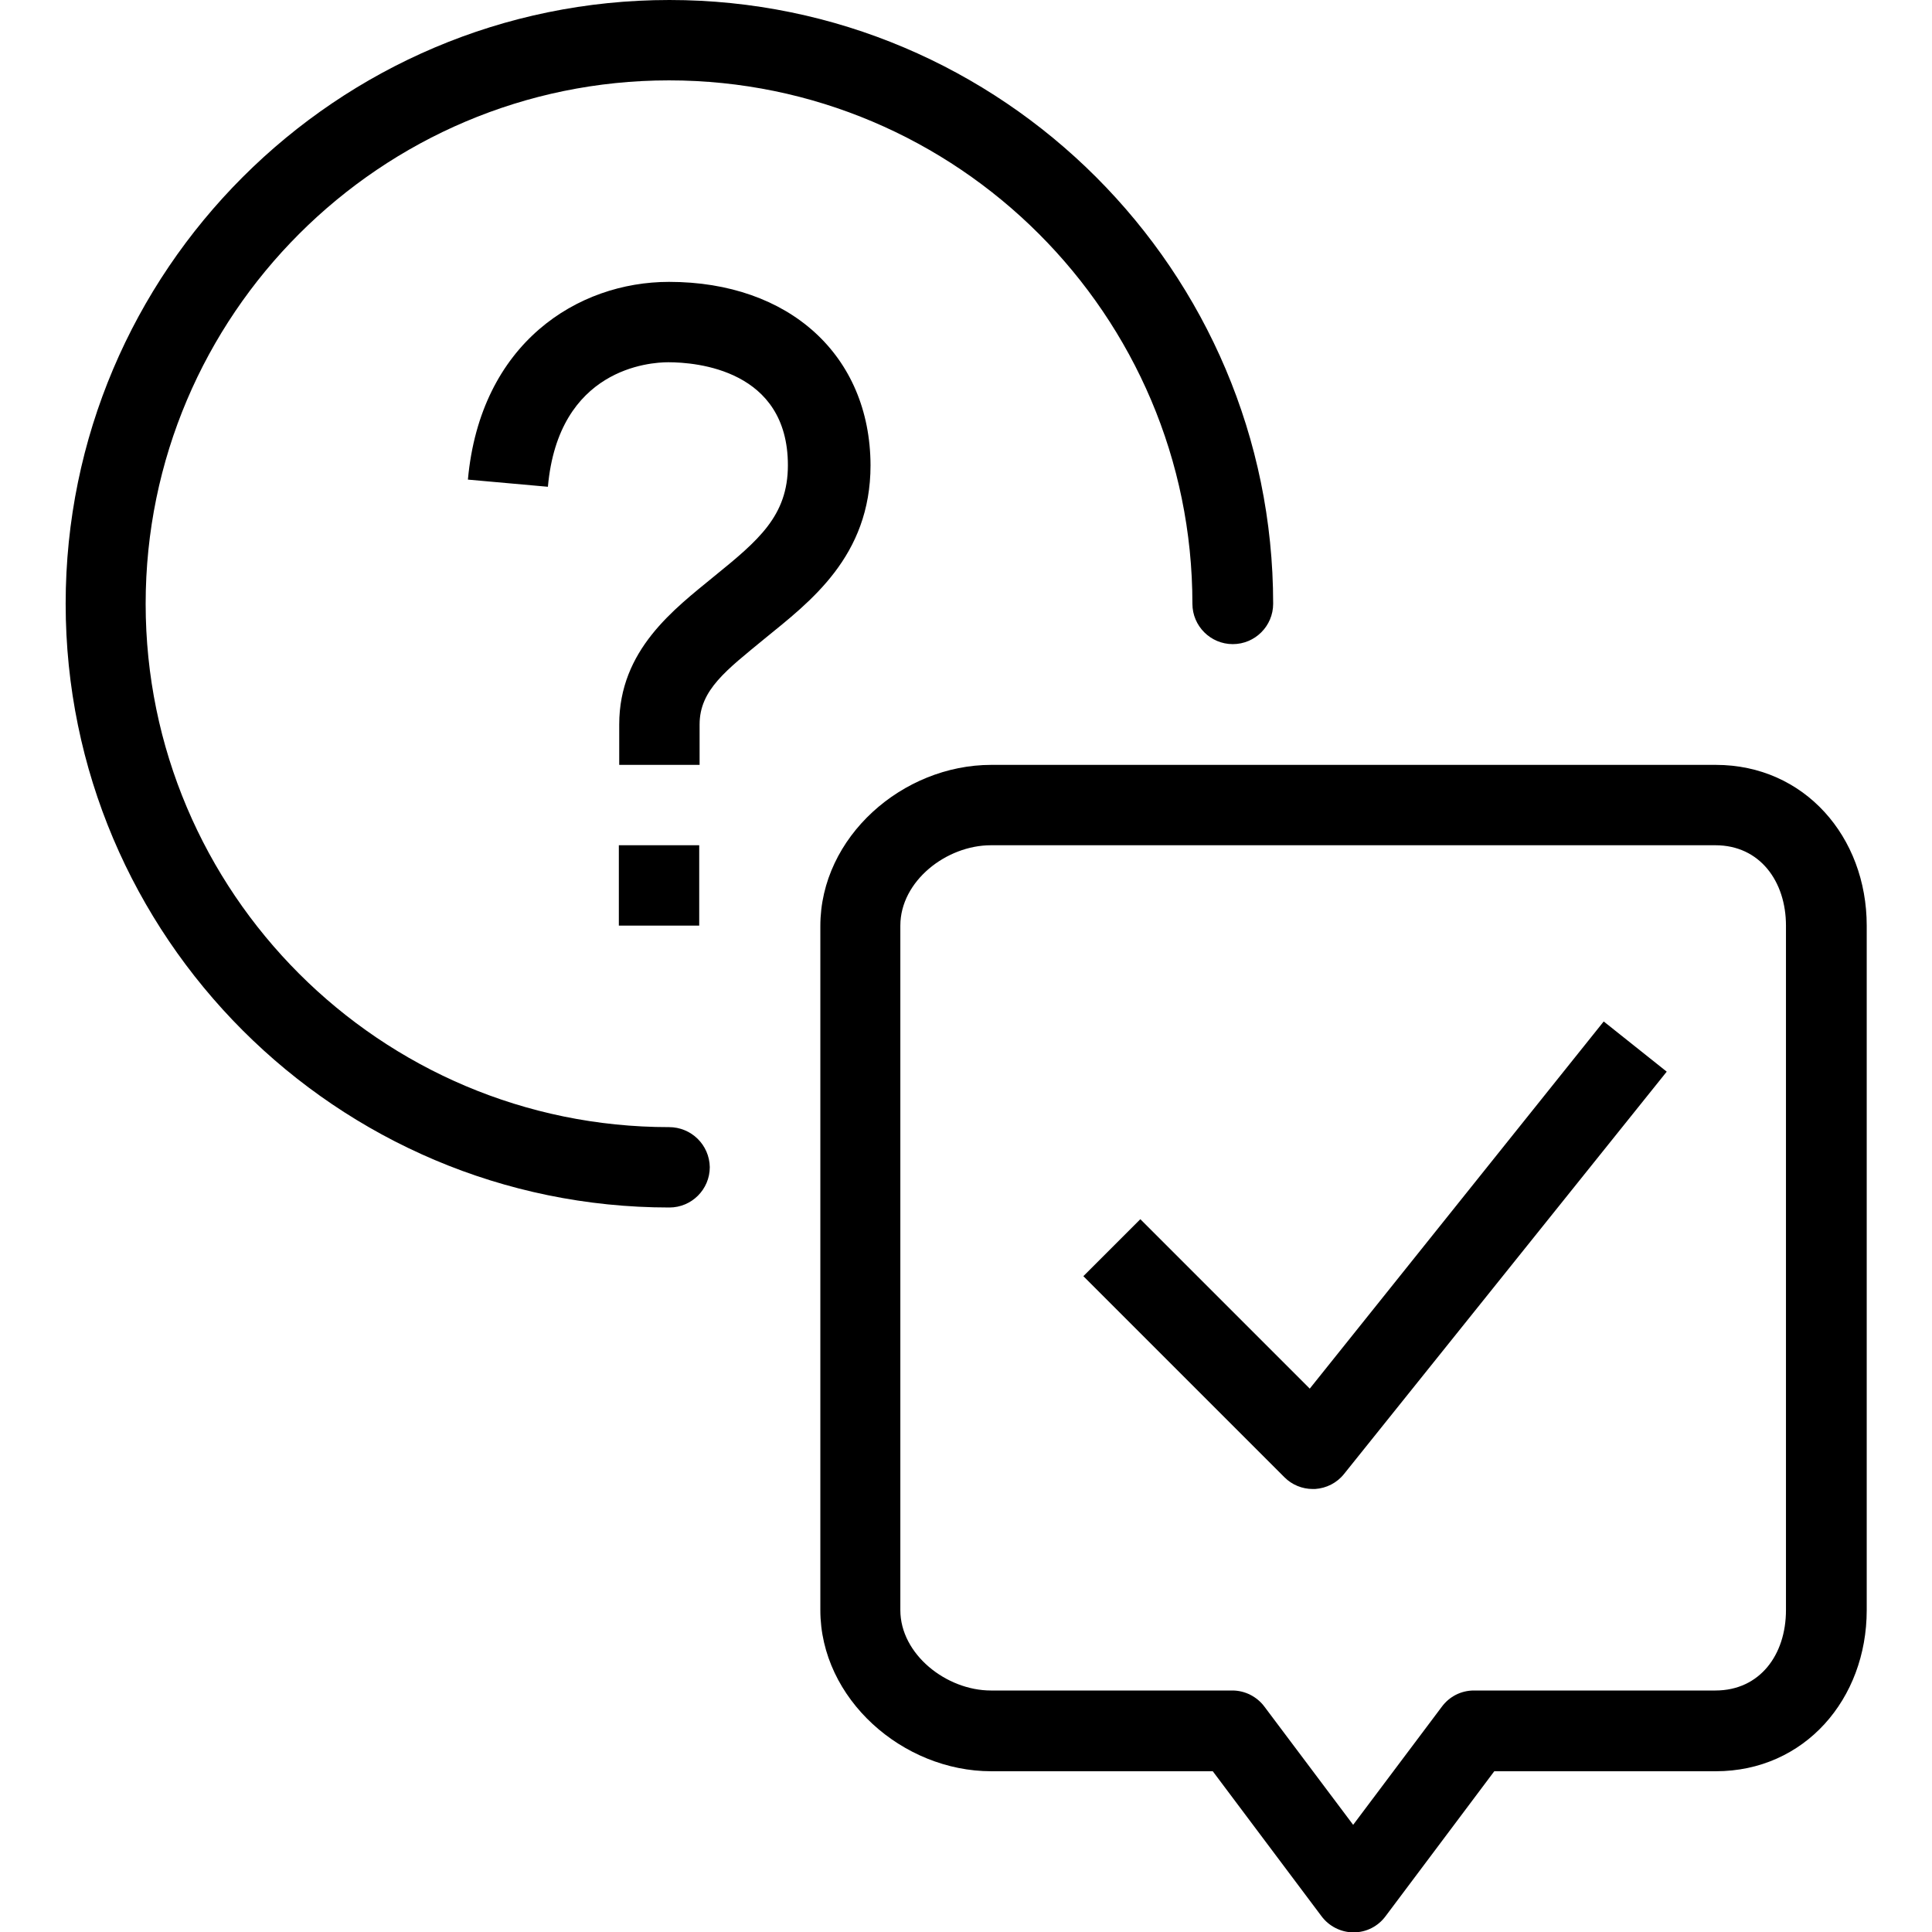 <?xml version="1.0" encoding="utf-8"?>
<!-- Generator: Adobe Illustrator 22.1.0, SVG Export Plug-In . SVG Version: 6.00 Build 0)  -->
<svg version="1.1" id="Layer_1" xmlns="http://www.w3.org/2000/svg" xmlns:xlink="http://www.w3.org/1999/xlink" x="0px" y="0px"
	 viewBox="0 0 512 512" style="enable-background:new 0 0 512 512;" xml:space="preserve">
<path d="M177.3,298.7c-76.5,0-138.7-62.2-138.7-138.7S100.9,21.3,177.3,21.3S316,83.5,316,160c0,5.9,4.8,10.7,10.7,10.7
	c5.9,0,10.7-4.8,10.7-10.7c0-88.2-71.8-160-160-160s-160,71.8-160,160s71.8,160,160,160c5.9,0,10.7-4.8,10.7-10.7
	C188,303.4,183.2,298.7,177.3,298.7z M177.3,74.7c-24.2,0-50,16.2-53.3,52.4l21.2,1.9c2.8-31.4,27-33,31.9-33
	c7.5,0,31.7,2,31.7,27.3c0,13.4-7.8,19.9-19.5,29.4c-10.6,8.7-25.2,19.5-25.2,39.3v10.7h21.3V192c0-9.2,7.1-14.4,17.3-22.8
	c11.9-9.7,28-21.7,28-45.9C230.6,94.2,209.2,74.7,177.3,74.7z M185.3,224H164v21.3h21.3V224z M454.7,202.7h-192
	c-23.5,0-45.3,19.1-45.3,42.7v181.3c0,23.5,21.8,42.7,45.3,42.7h58.7l28.8,38.4c2,2.7,5.2,4.3,8.5,4.3c3.4,0,6.5-1.6,8.5-4.3
	l28.8-38.4h58.7c23.5,0,40-19.1,40-42.7V245.3C494.7,221.8,478.2,202.7,454.7,202.7z M473.3,426.7c0,11.8-6.9,21.3-18.7,21.3h-64
	c-3.4,0-6.5,1.6-8.5,4.3l-23.5,31.3l-23.5-31.3c-2-2.7-5.2-4.3-8.5-4.3h-64c-11.8,0-24-9.6-24-21.3V245.3c0-11.8,12.2-21.3,24-21.3
	h192c11.8,0,18.7,9.6,18.7,21.3V426.7z M347.1,368l-44.9-44.9l-15.1,15.1l53.3,53.3c2,2,4.7,3.1,7.5,3.1c0.2,0,0.4,0,0.6,0
	c3-0.2,5.8-1.6,7.7-4L441.7,284L425,270.7L347.1,368z"/>
</svg>
